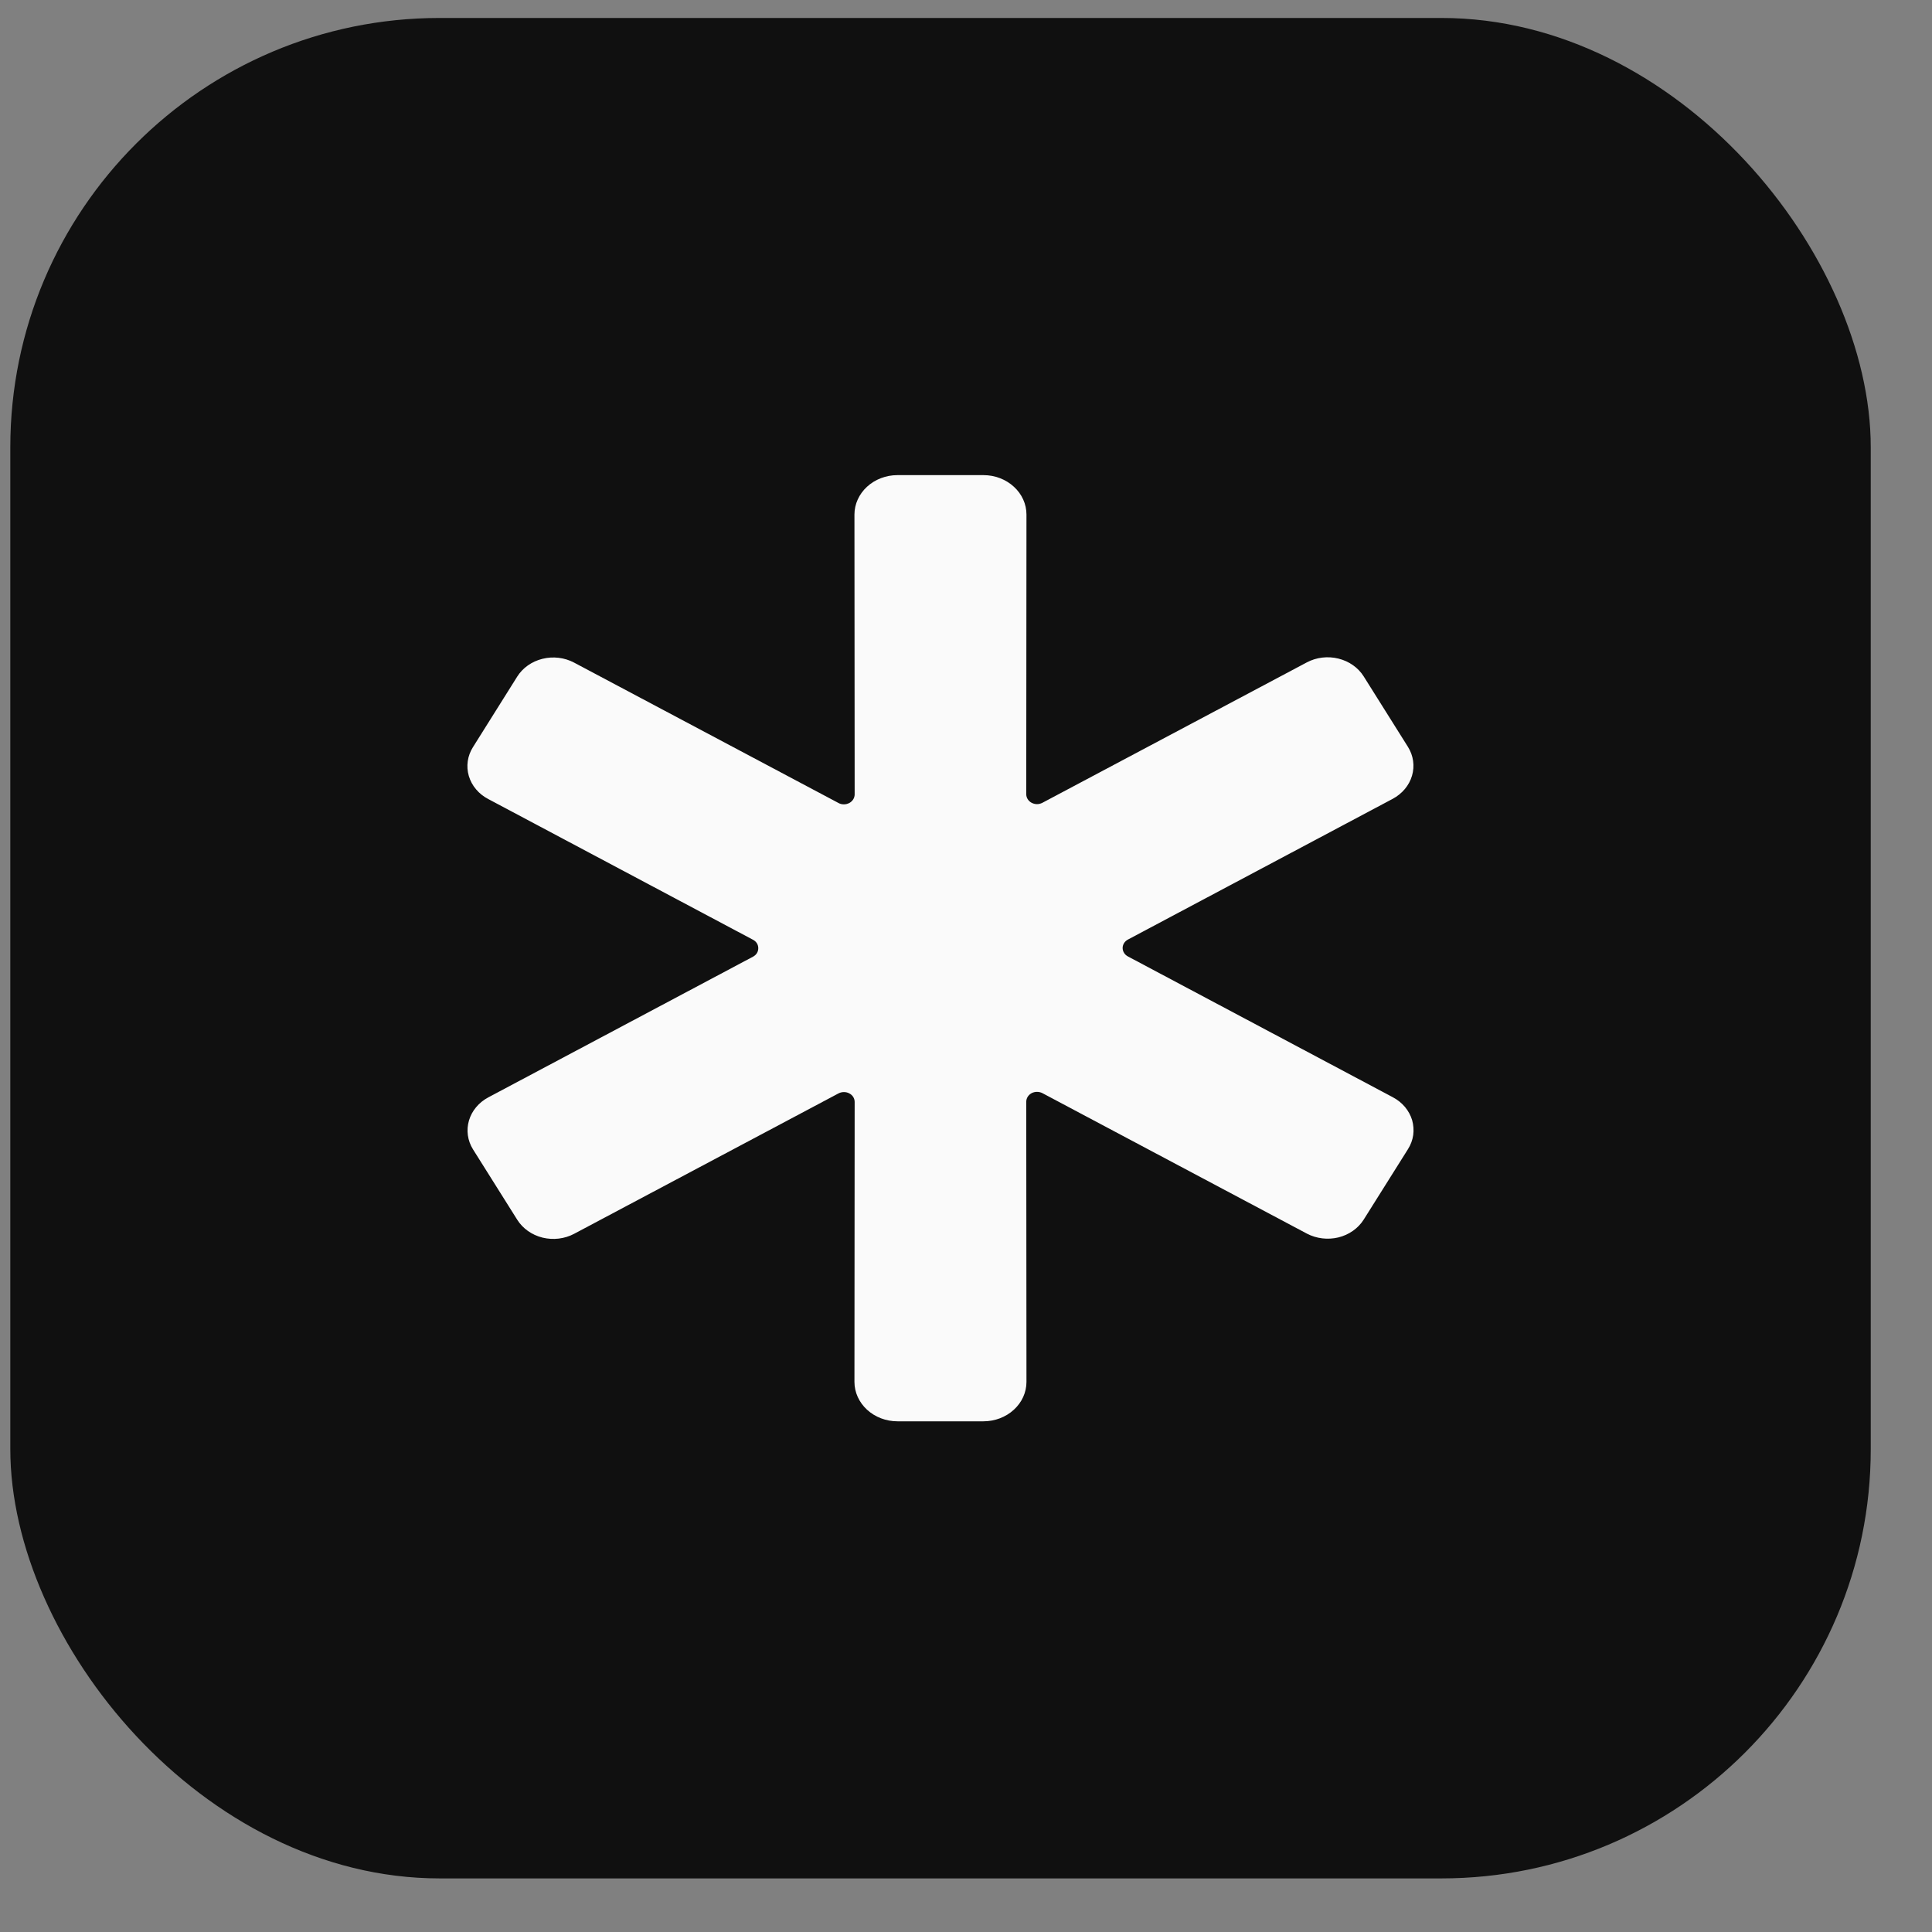 <?xml version="1.0" encoding="UTF-8"?> <svg xmlns="http://www.w3.org/2000/svg" width="27" height="27" viewBox="0 0 27 27" fill="none"><rect x="0" y="0" width="27" height="27" fill="#808080" stroke="none"/><rect x="0.144" y="0.251" width="26" height="26" rx="6" fill="#101010"></rect><path d="M19.676 10.437L19.058 9.453C18.981 9.33 18.854 9.241 18.705 9.204C18.556 9.167 18.397 9.186 18.263 9.257L14.568 11.219C14.545 11.231 14.518 11.238 14.492 11.238C14.466 11.238 14.44 11.231 14.417 11.219C14.394 11.207 14.375 11.189 14.362 11.168C14.349 11.147 14.342 11.123 14.342 11.099L14.345 7.191C14.345 7.045 14.282 6.905 14.169 6.802C14.056 6.698 13.903 6.64 13.744 6.64H12.542C12.383 6.64 12.23 6.698 12.117 6.802C12.005 6.905 11.941 7.045 11.941 7.191L11.944 11.102C11.944 11.126 11.937 11.15 11.924 11.171C11.911 11.192 11.892 11.21 11.869 11.222C11.846 11.234 11.82 11.241 11.794 11.241C11.767 11.241 11.741 11.235 11.718 11.222L8.023 9.26C7.889 9.189 7.73 9.17 7.581 9.207C7.432 9.244 7.305 9.333 7.228 9.456L6.61 10.441C6.572 10.501 6.547 10.568 6.537 10.637C6.527 10.707 6.532 10.777 6.552 10.845C6.572 10.912 6.606 10.976 6.653 11.031C6.699 11.086 6.758 11.133 6.824 11.167L10.523 13.133C10.546 13.145 10.565 13.162 10.578 13.183C10.591 13.204 10.597 13.227 10.597 13.252C10.597 13.275 10.591 13.299 10.578 13.32C10.565 13.341 10.546 13.358 10.523 13.37L6.824 15.336C6.691 15.407 6.594 15.523 6.554 15.659C6.514 15.795 6.534 15.94 6.61 16.062L7.229 17.047C7.306 17.169 7.433 17.259 7.582 17.296C7.73 17.332 7.889 17.314 8.023 17.243L11.719 15.28C11.742 15.268 11.768 15.262 11.794 15.262C11.821 15.262 11.847 15.268 11.87 15.281C11.893 15.293 11.912 15.31 11.925 15.332C11.938 15.353 11.944 15.377 11.944 15.401L11.941 19.312C11.941 19.458 12.005 19.598 12.117 19.701C12.23 19.805 12.383 19.863 12.542 19.863H13.744C13.903 19.863 14.056 19.805 14.169 19.701C14.282 19.598 14.345 19.458 14.345 19.312L14.342 15.398C14.342 15.373 14.349 15.35 14.362 15.328C14.375 15.307 14.394 15.29 14.417 15.277C14.44 15.265 14.466 15.259 14.492 15.259C14.519 15.259 14.545 15.265 14.568 15.277L18.264 17.24C18.397 17.31 18.556 17.329 18.705 17.293C18.854 17.256 18.981 17.166 19.058 17.044L19.677 16.059C19.715 15.999 19.74 15.932 19.75 15.862C19.759 15.793 19.754 15.723 19.735 15.655C19.715 15.588 19.68 15.524 19.634 15.469C19.587 15.414 19.529 15.367 19.463 15.333L15.764 13.367C15.741 13.355 15.722 13.338 15.709 13.317C15.696 13.296 15.689 13.272 15.689 13.248C15.689 13.224 15.696 13.201 15.709 13.18C15.722 13.159 15.741 13.142 15.764 13.13L19.463 11.164C19.596 11.093 19.693 10.977 19.733 10.841C19.773 10.705 19.753 10.56 19.676 10.437Z" fill="#FAFAFA"></path></svg> 